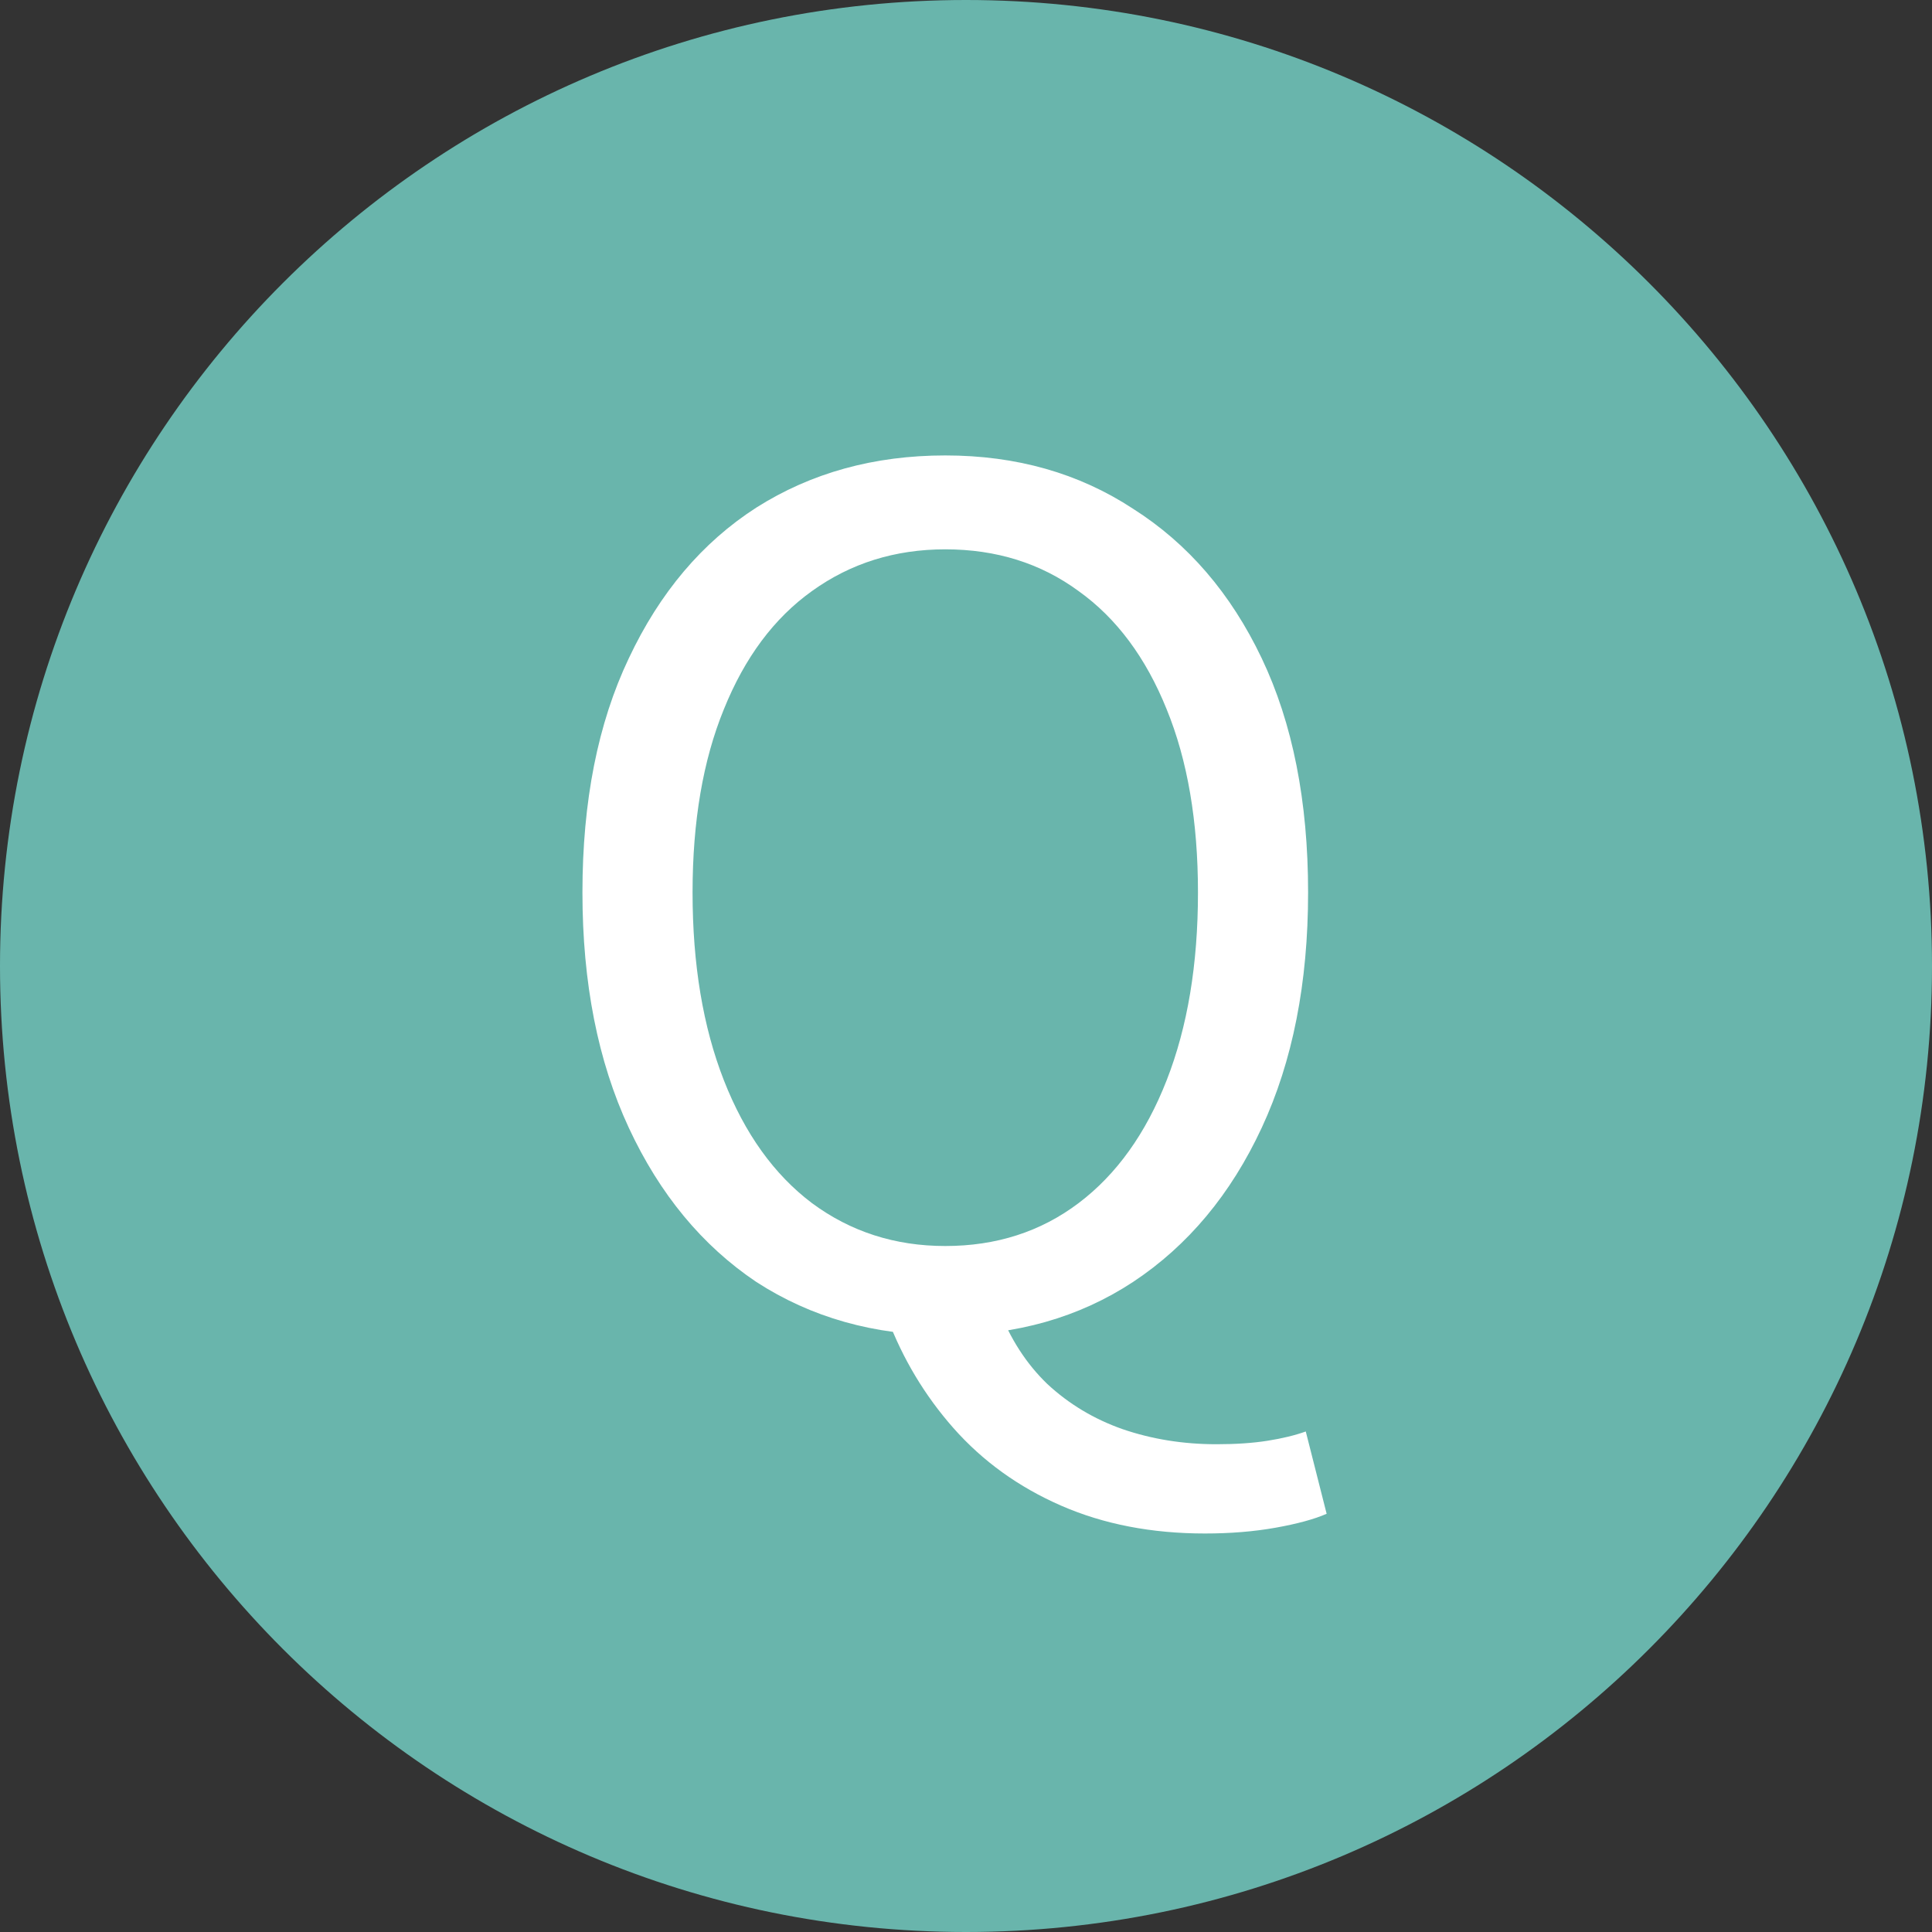 <svg width="30" height="30" viewBox="0 0 30 30" fill="none" xmlns="http://www.w3.org/2000/svg">
<rect x="0" y="0" width="30" height="30" fill="#333333" stroke="none"/>
<path d="M30 15C30 23.284 23.284 30 15 30C6.716 30 0 23.284 0 15C0 6.716 6.716 0 15 0C23.284 0 30 6.716 30 15Z" fill="#69B5AC"/>
<path d="M14.678 20.734C13.574 20.734 12.596 20.458 11.744 19.906C10.904 19.342 10.244 18.544 9.764 17.512C9.284 16.48 9.044 15.262 9.044 13.858C9.044 12.442 9.284 11.23 9.764 10.222C10.244 9.202 10.904 8.422 11.744 7.882C12.596 7.342 13.574 7.072 14.678 7.072C15.782 7.072 16.754 7.348 17.594 7.9C18.446 8.44 19.112 9.214 19.592 10.222C20.072 11.23 20.312 12.442 20.312 13.858C20.312 15.262 20.072 16.48 19.592 17.512C19.112 18.544 18.446 19.342 17.594 19.906C16.754 20.458 15.782 20.734 14.678 20.734ZM14.678 19.348C15.47 19.348 16.16 19.126 16.748 18.682C17.336 18.238 17.792 17.602 18.116 16.774C18.44 15.946 18.602 14.974 18.602 13.858C18.602 12.754 18.44 11.806 18.116 11.014C17.792 10.21 17.336 9.598 16.748 9.178C16.16 8.746 15.47 8.53 14.678 8.53C13.898 8.53 13.208 8.746 12.608 9.178C12.02 9.598 11.564 10.21 11.24 11.014C10.916 11.806 10.754 12.754 10.754 13.858C10.754 14.974 10.916 15.946 11.24 16.774C11.564 17.602 12.02 18.238 12.608 18.682C13.208 19.126 13.898 19.348 14.678 19.348ZM18.71 23.812C17.882 23.812 17.138 23.668 16.478 23.38C15.818 23.092 15.26 22.69 14.804 22.174C14.36 21.67 14.018 21.1 13.778 20.464L15.506 20.32C15.686 20.788 15.938 21.178 16.262 21.49C16.598 21.802 16.988 22.036 17.432 22.192C17.888 22.348 18.374 22.426 18.89 22.426C19.19 22.426 19.454 22.408 19.682 22.372C19.91 22.336 20.108 22.288 20.276 22.228L20.6 23.506C20.408 23.59 20.144 23.662 19.808 23.722C19.472 23.782 19.106 23.812 18.71 23.812Z" fill="white"/>
</svg>
